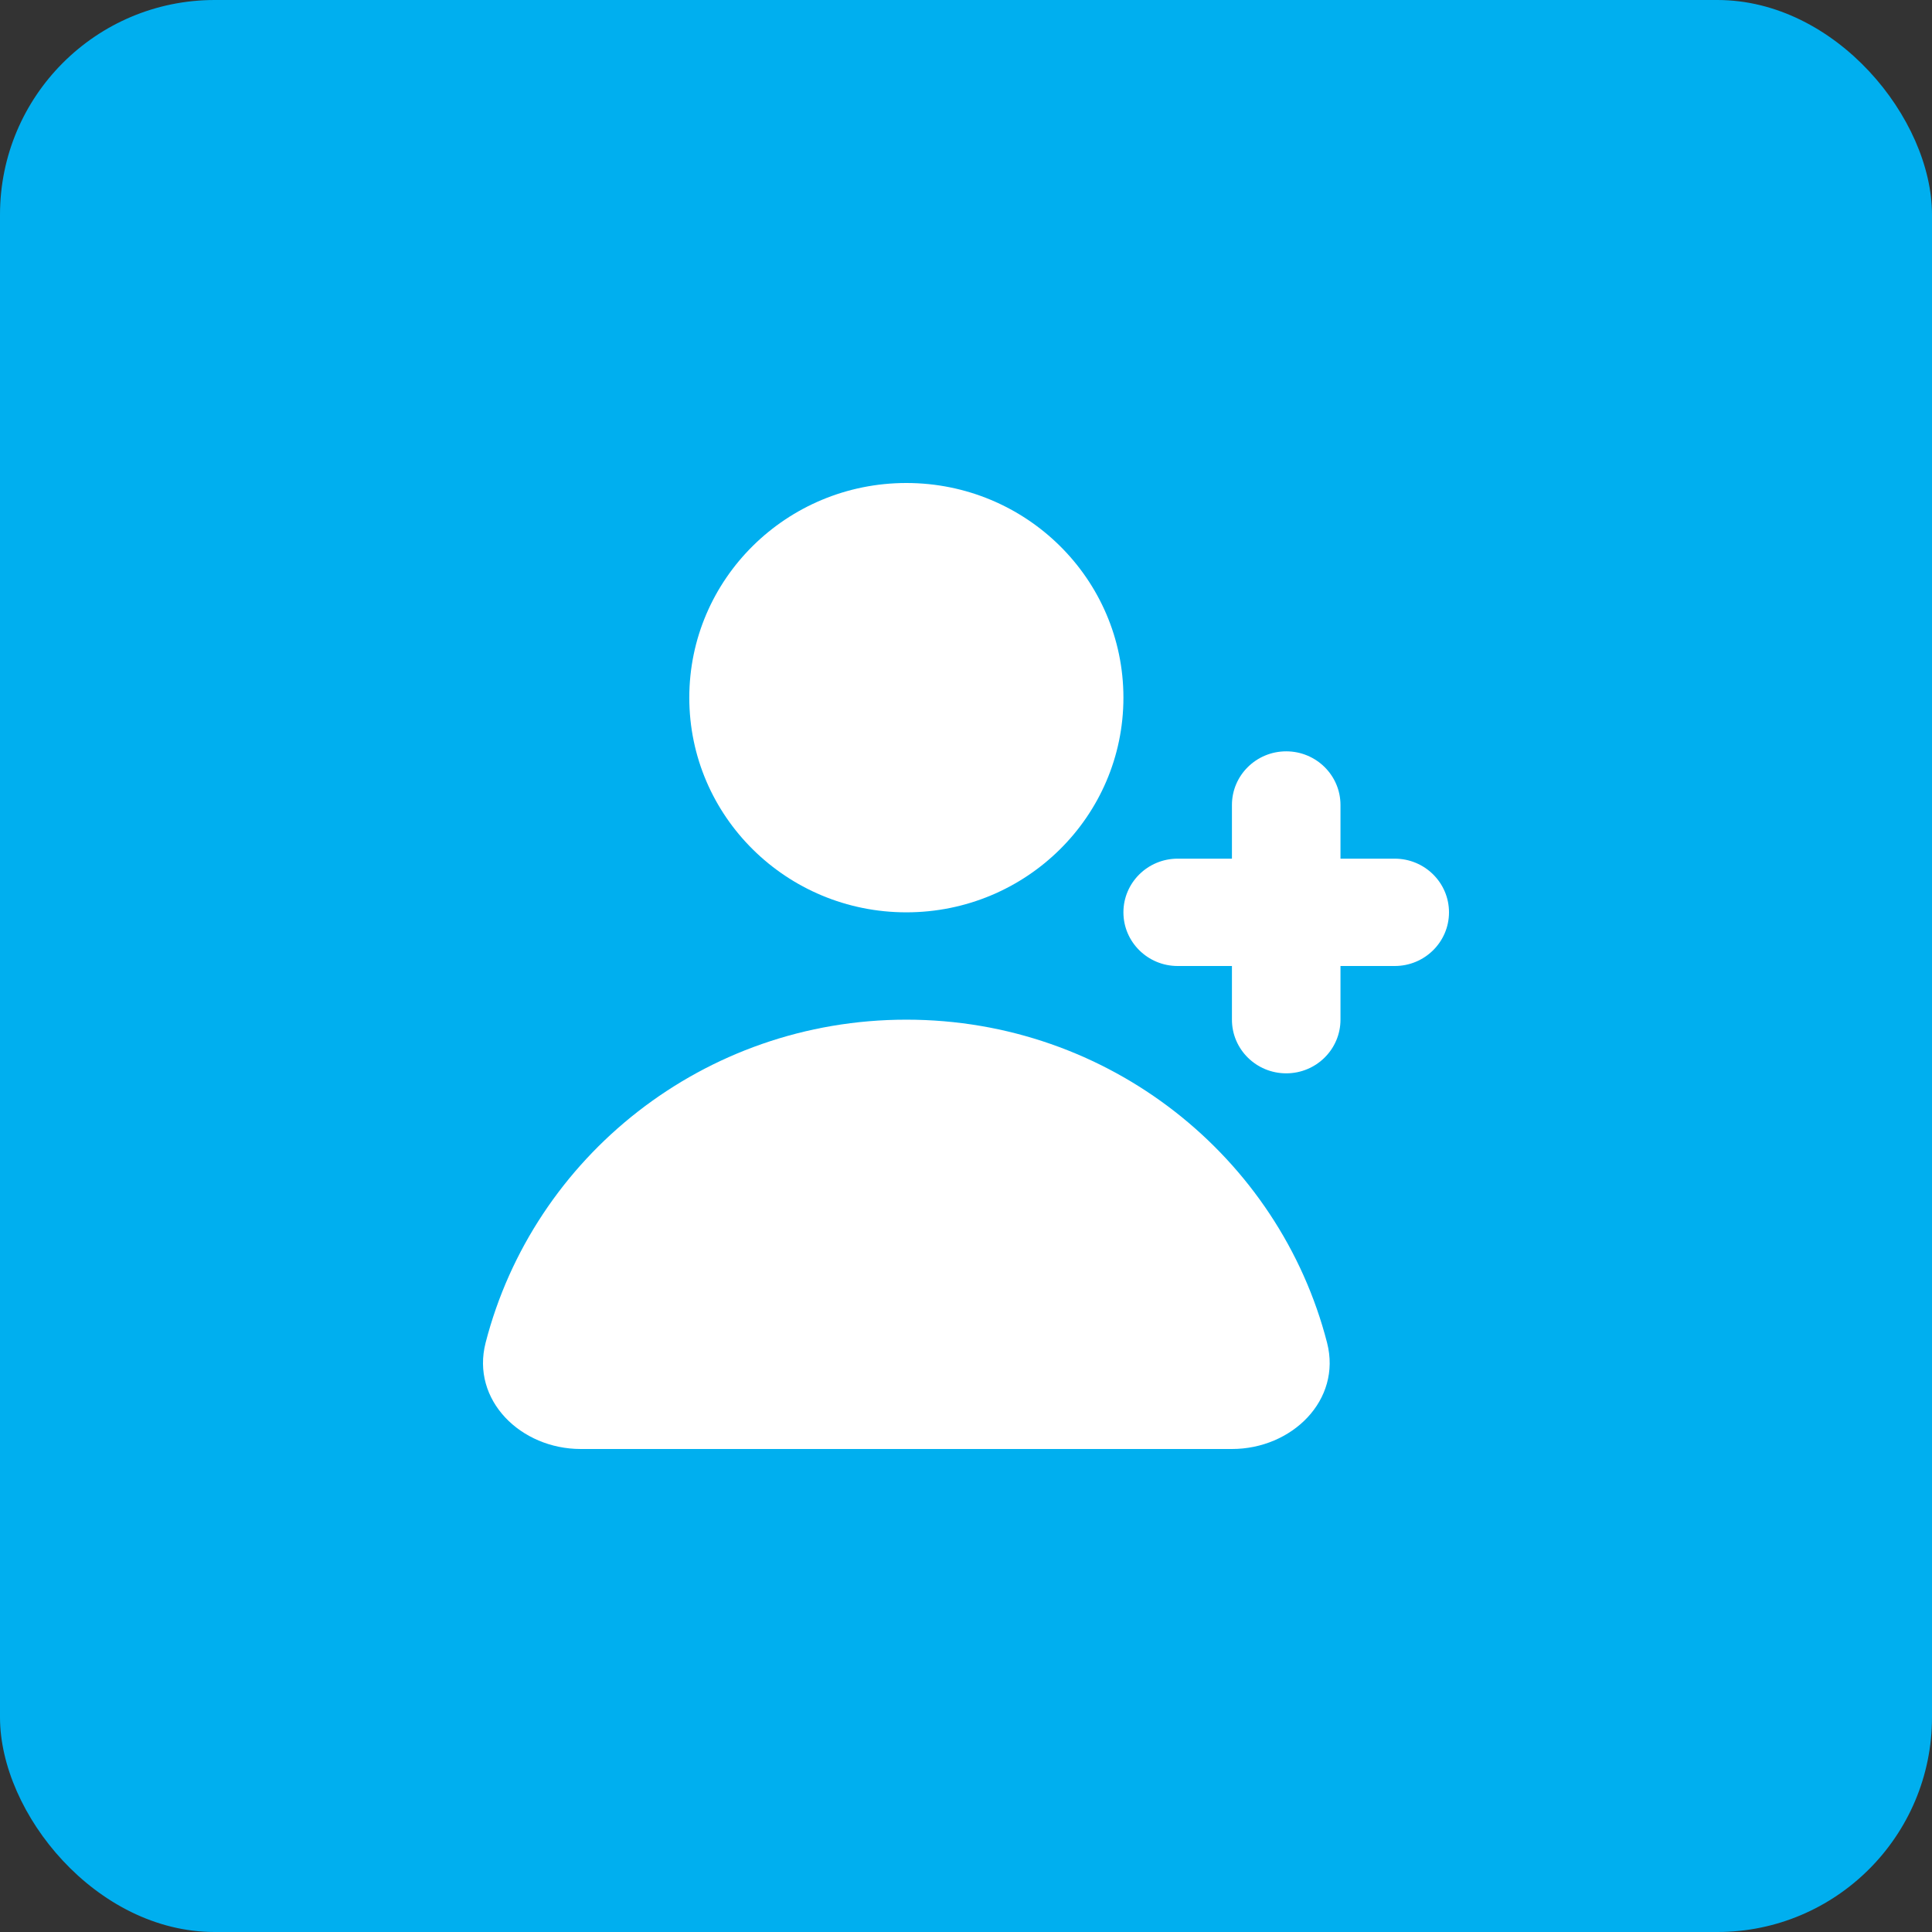 <svg width="54" height="54" viewBox="0 0 54 54" fill="none" xmlns="http://www.w3.org/2000/svg">
<rect x="0" y="0" width="54" height="54" fill="#333333" stroke="none"/>
<rect width="54" height="54" rx="6" fill="#00AFEF"/>
<path d="M25.333 25.5C28.683 25.5 31.4 22.814 31.4 19.5C31.4 16.186 28.683 13.5 25.333 13.5C21.982 13.5 19.266 16.186 19.266 19.5C19.266 22.814 21.982 25.5 25.333 25.5Z" fill="white"/>
<path d="M13.573 37.53C14.909 32.339 19.668 28.5 25.333 28.5C30.998 28.5 35.756 32.339 37.092 37.53C37.505 39.136 36.108 40.5 34.433 40.5H16.232C14.557 40.5 13.16 39.136 13.573 37.53Z" fill="white"/>
<path d="M35.95 21C36.788 21 37.467 21.672 37.467 22.5V24H38.983C39.821 24 40.5 24.672 40.5 25.5C40.5 26.328 39.821 27 38.983 27H37.467V28.5C37.467 29.328 36.788 30 35.95 30C35.112 30 34.433 29.328 34.433 28.5V27H32.916C32.079 27 31.4 26.328 31.4 25.5C31.4 24.672 32.079 24 32.916 24H34.433V22.5C34.433 21.672 35.112 21 35.95 21Z" fill="white"/>
</svg>
